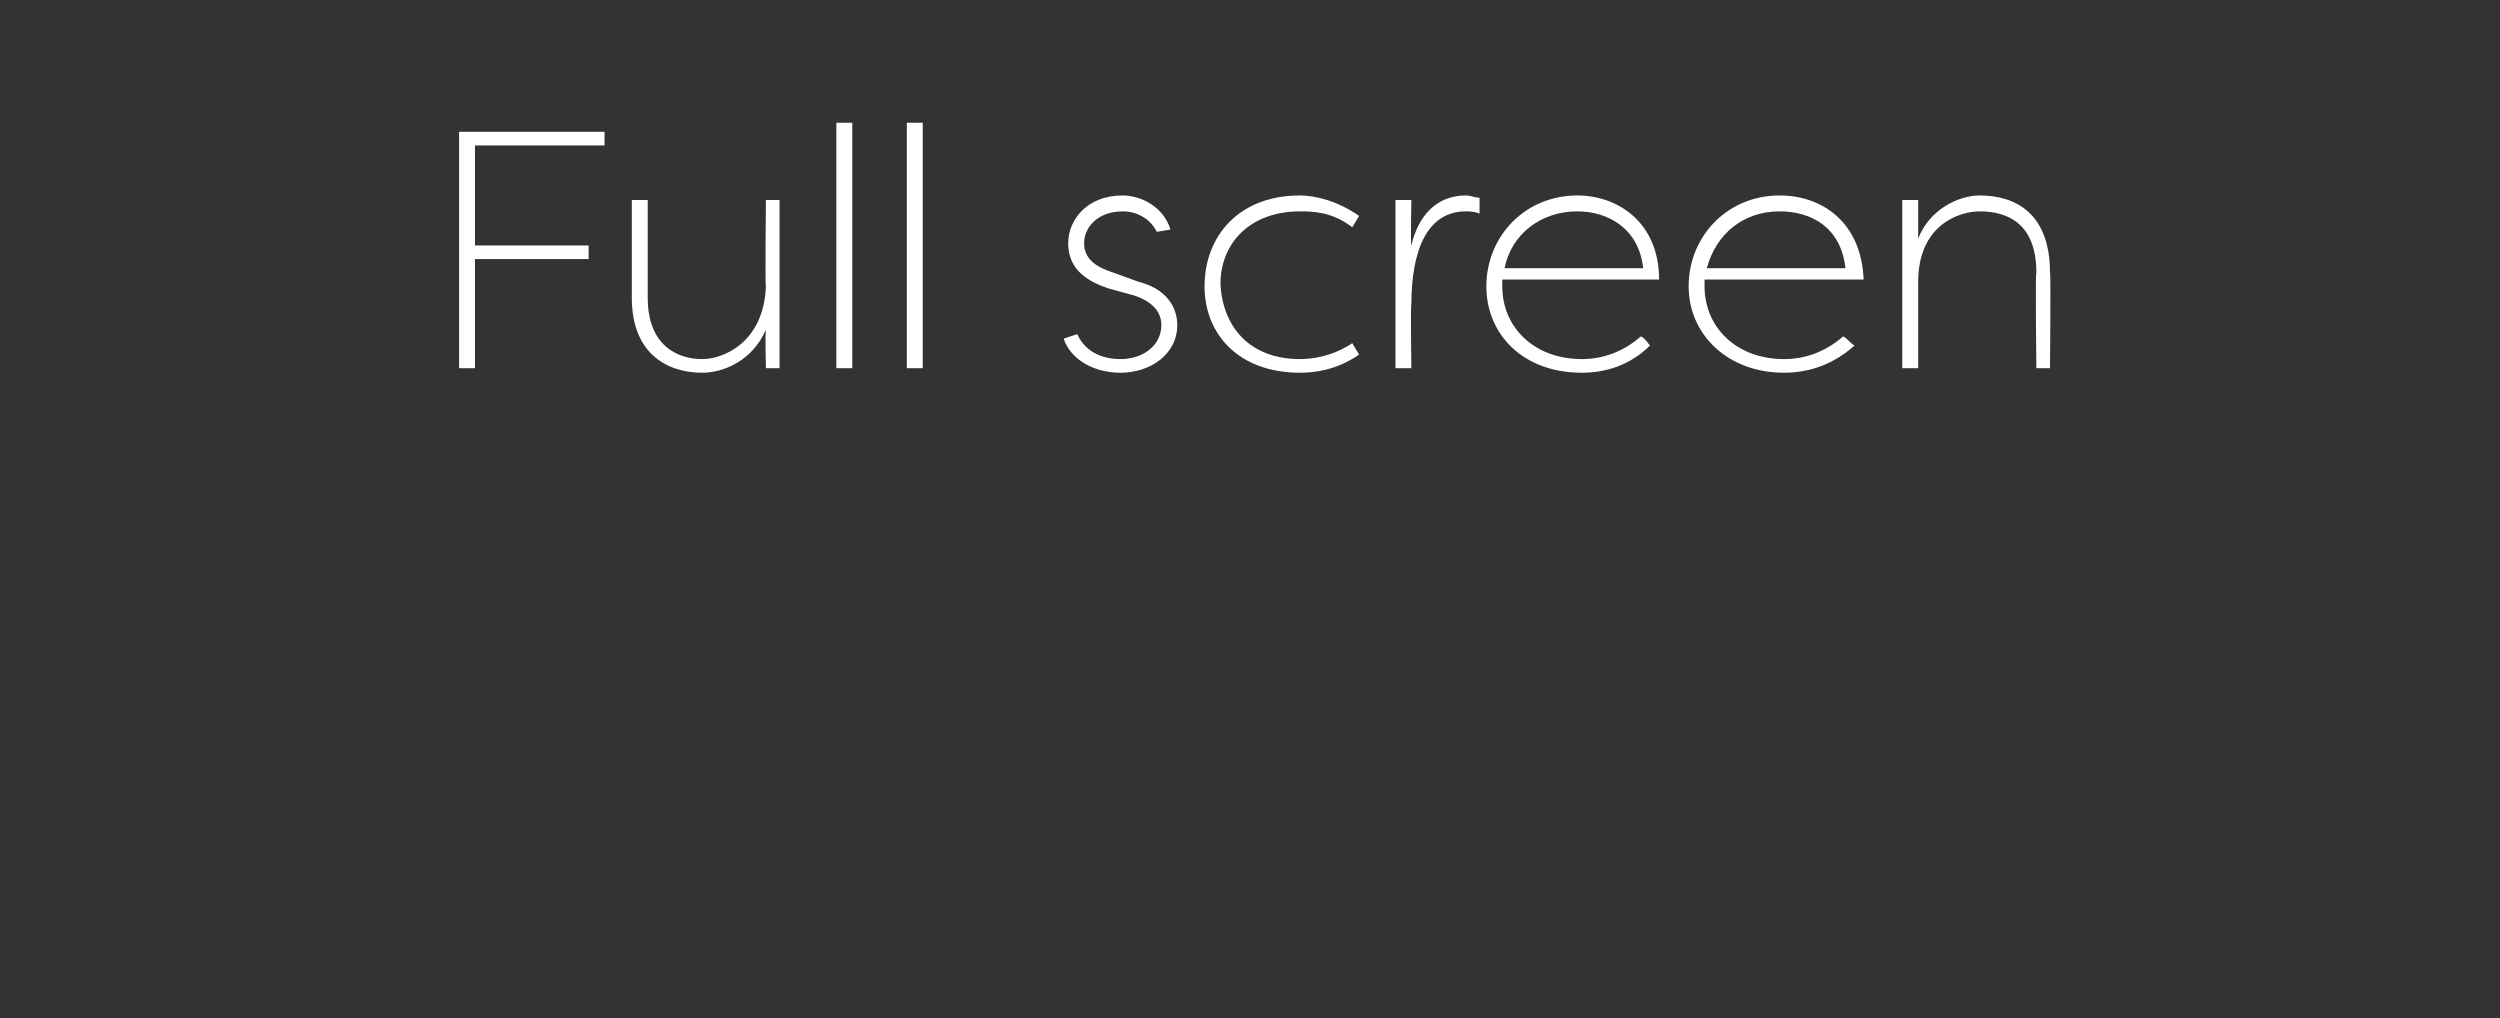 <?xml version="1.0" standalone="no"?><!DOCTYPE svg PUBLIC "-//W3C//DTD SVG 1.1//EN" "http://www.w3.org/Graphics/SVG/1.1/DTD/svg11.dtd"><svg xmlns="http://www.w3.org/2000/svg" version="1.1" width="110px" height="44.8px" viewBox="0 -5 110 44.8" style="top:-5px"><rect x="0" y="-5" width="110" height="44.8" fill="#333333" stroke="none"/><desc>Full screen</desc><defs/><g id="Polygon50605"><path d="m20.2 11.2V.8h6.4v.6h-5.7v4.4h5v.6h-5v4.8h-.7zm8.3-3.1c0 2.1 1.3 2.7 2.4 2.7c.9 0 2.7-.7 2.8-3.2c-.04.05 0-3.8 0-3.8h.6v7.4h-.6s-.04-1.66 0-1.7c-.6 1.4-1.9 1.9-2.8 1.9c-1.5 0-3.1-.8-3.1-3.3V3.8h.7v4.3zm9 3.1h-.7V.4h.7v10.8zm3.1 0h-.7V.4h.7v10.8zm6.8-1.5c.3.7 1 1.1 1.9 1.1c1 0 1.8-.6 1.8-1.5c0-.5-.3-1-1.2-1.3l-1.1-.3c-.9-.3-1.8-.8-1.8-2c0-1 .8-2.1 2.4-2.1c.8 0 1.8.5 2.1 1.5l-.6.1c-.3-.6-.9-.9-1.5-.9c-1.1 0-1.7.7-1.7 1.4c0 .8.7 1.1 1.3 1.3l1.1.4c1.2.3 1.7 1.1 1.7 1.9c0 1.3-1.2 2.1-2.5 2.1c-1.2 0-2.2-.6-2.5-1.5l.6-.2zm9.8-6.1c.6 0 1.6.2 2.6.9l-.3.5c-.9-.7-1.8-.7-2.3-.7c-2.2 0-3.5 1.4-3.5 3.2c.1 1.9 1.3 3.3 3.5 3.3c.5 0 1.4-.1 2.3-.7l.3.5c-1 .7-2 .8-2.6.8c-2.7 0-4.2-1.7-4.2-3.8c0-2.2 1.5-4 4.2-4zm4.9 2.2c.3-1.3 1.1-2.2 2.4-2.2c.2 0 .4.1.6.1v.7c-.2-.1-.5-.1-.6-.1c-1.7 0-2.4 1.7-2.4 4.1c-.04-.02 0 2.8 0 2.8h-.7V3.8h.7s-.04 1.97 0 2zm10.5 4.4c-.9.9-2 1.2-3 1.2c-2.6 0-4.2-1.7-4.2-3.8c0-2.2 1.7-4 4-4c1.8 0 3.6 1.2 3.6 3.7h-6.9v.3c0 1.8 1.4 3.2 3.5 3.2c.9 0 1.8-.3 2.6-1c.2.1.3.3.4.4zm-6.4-3.4h6.1c-.2-1.8-1.6-2.5-2.9-2.5c-1.6 0-2.9 1-3.2 2.5zm15.4 3.4c-1 .9-2.1 1.2-3.1 1.2c-2.5 0-4.2-1.7-4.2-3.8c0-2.2 1.7-4 4-4c1.9 0 3.6 1.2 3.7 3.7h-7v.3c0 1.8 1.4 3.2 3.5 3.2c.9 0 1.8-.3 2.6-1c.2.1.3.3.5.4zm-6.5-3.4h6.1C81 5 79.7 4.3 78.3 4.3c-1.6 0-2.8 1-3.2 2.5zm14.5.2c0-2.2-1.3-2.7-2.5-2.7c-.9 0-2.7.6-2.7 3.1v3.8h-.7V3.8h.7v1.7c.5-1.3 1.8-1.9 2.7-1.9c1.6 0 3.1.8 3.1 3.4c.04-.03 0 4.2 0 4.2h-.6s-.05-4.23 0-4.2z" stroke="none" fill="#fff"/></g></svg>